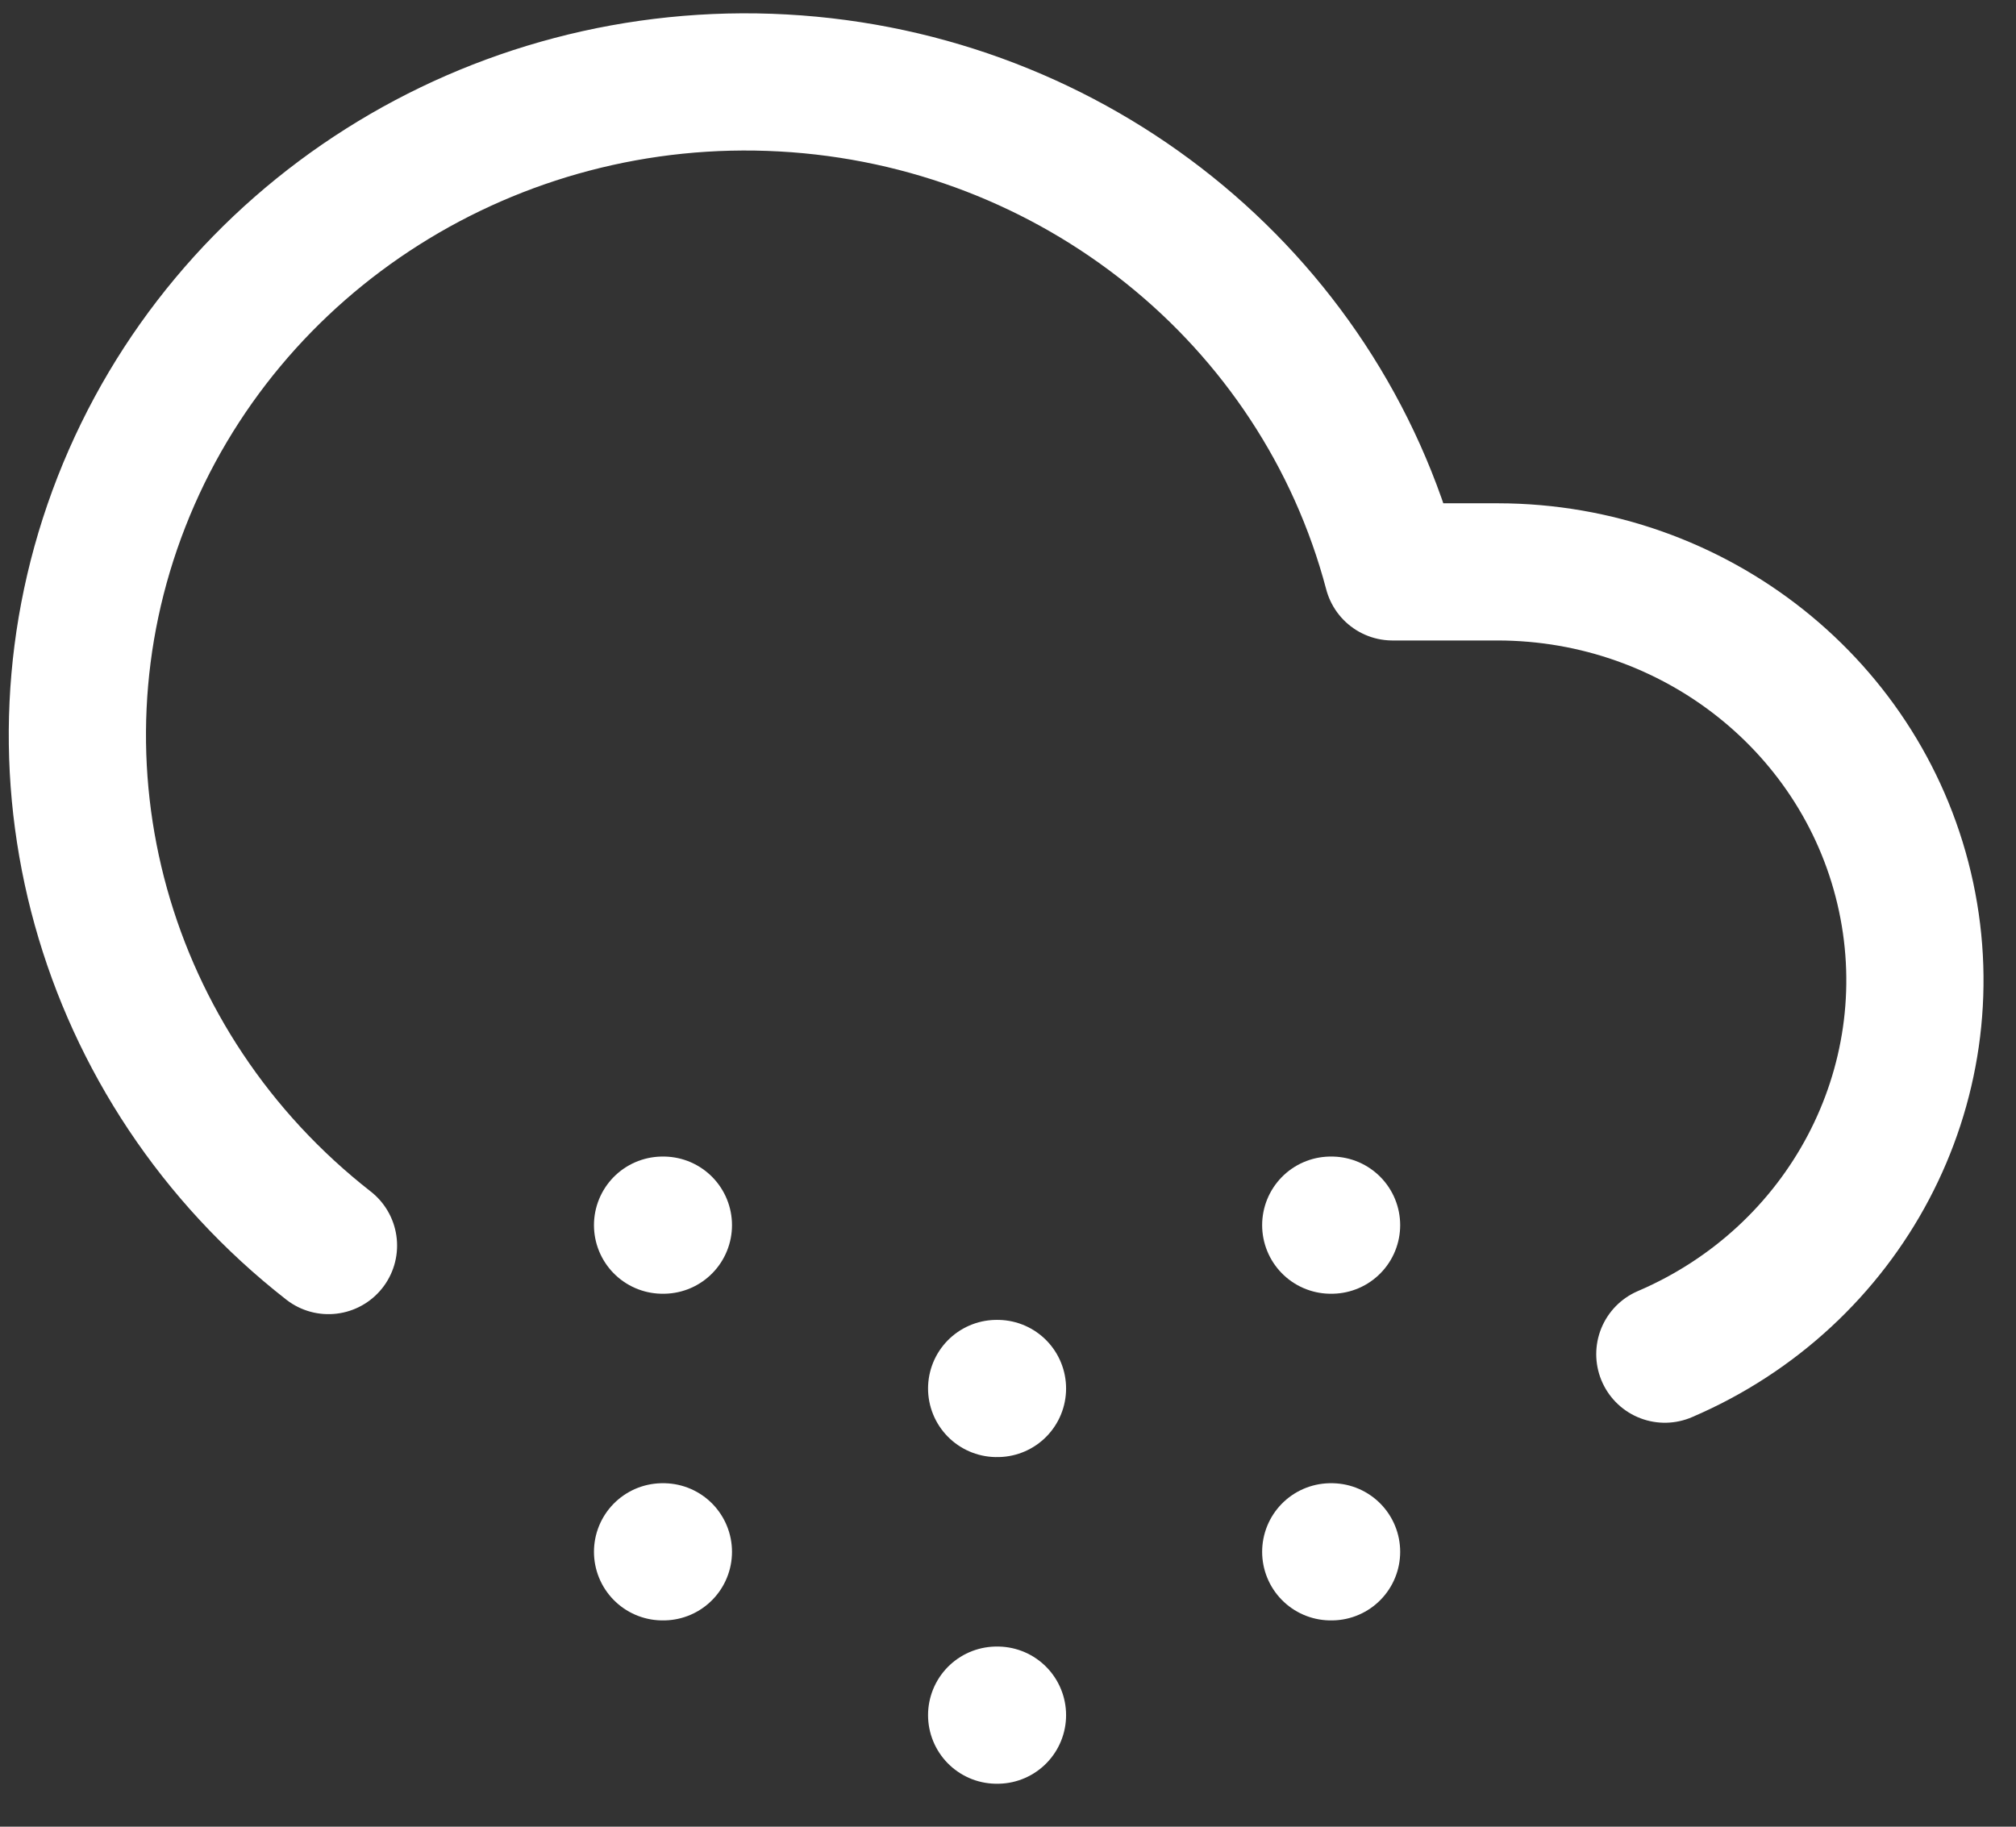 <?xml version="1.0" encoding="UTF-8"?>
<svg width="32px" height="29px" viewBox="0 0 32 29" version="1.1" xmlns="http://www.w3.org/2000/svg" xmlns:xlink="http://www.w3.org/1999/xlink">
    <rect x="0" y="0" width="32" height="29" fill="#333333" stroke="none"/>
    <!-- Generator: Sketch 62 (91390) - https://sketch.com -->
    <title>cloud-snow copy</title>
    <desc>Created with Sketch.</desc>
    <g id="Page-1" stroke="none" stroke-width="1" fill="none" fill-rule="evenodd" stroke-linecap="round" stroke-linejoin="round">
        <g id="Tours-overview---Desktop" transform="translate(-389, -1350)" stroke="#FFFFFF" stroke-width="2.178">
            <g id="tour-1" transform="translate(200, 970)">
                <g id="Season-icon-Copy-2" transform="translate(190, 378)">
                    <g id="cloud-snow-copy" transform="translate(0, 3.3)">
                        <path d="M25.426,20.198 C28.298,18.968 29.896,15.938 29.255,12.936 C28.614,9.934 25.91,7.782 22.774,7.779 L21.104,7.779 C19.95,3.409 16.039,0.271 11.431,0.017 C6.823,-0.237 2.577,2.452 0.928,6.668 C-0.72,10.883 0.609,15.657 4.214,18.474" id="Path"></path>
                        <line x1="9.517" y1="18.15" x2="9.53" y2="18.15" id="Path"></line>
                        <line x1="9.517" y1="23.336" x2="9.53" y2="23.336" id="Path"></line>
                        <line x1="14.82" y1="20.743" x2="14.833" y2="20.743" id="Path"></line>
                        <line x1="14.82" y1="25.929" x2="14.833" y2="25.929" id="Path"></line>
                        <line x1="20.123" y1="18.15" x2="20.136" y2="18.15" id="Path"></line>
                        <line x1="20.123" y1="23.336" x2="20.136" y2="23.336" id="Path"></line>
                    </g>
                </g>
            </g>
        </g>
    </g>
</svg>